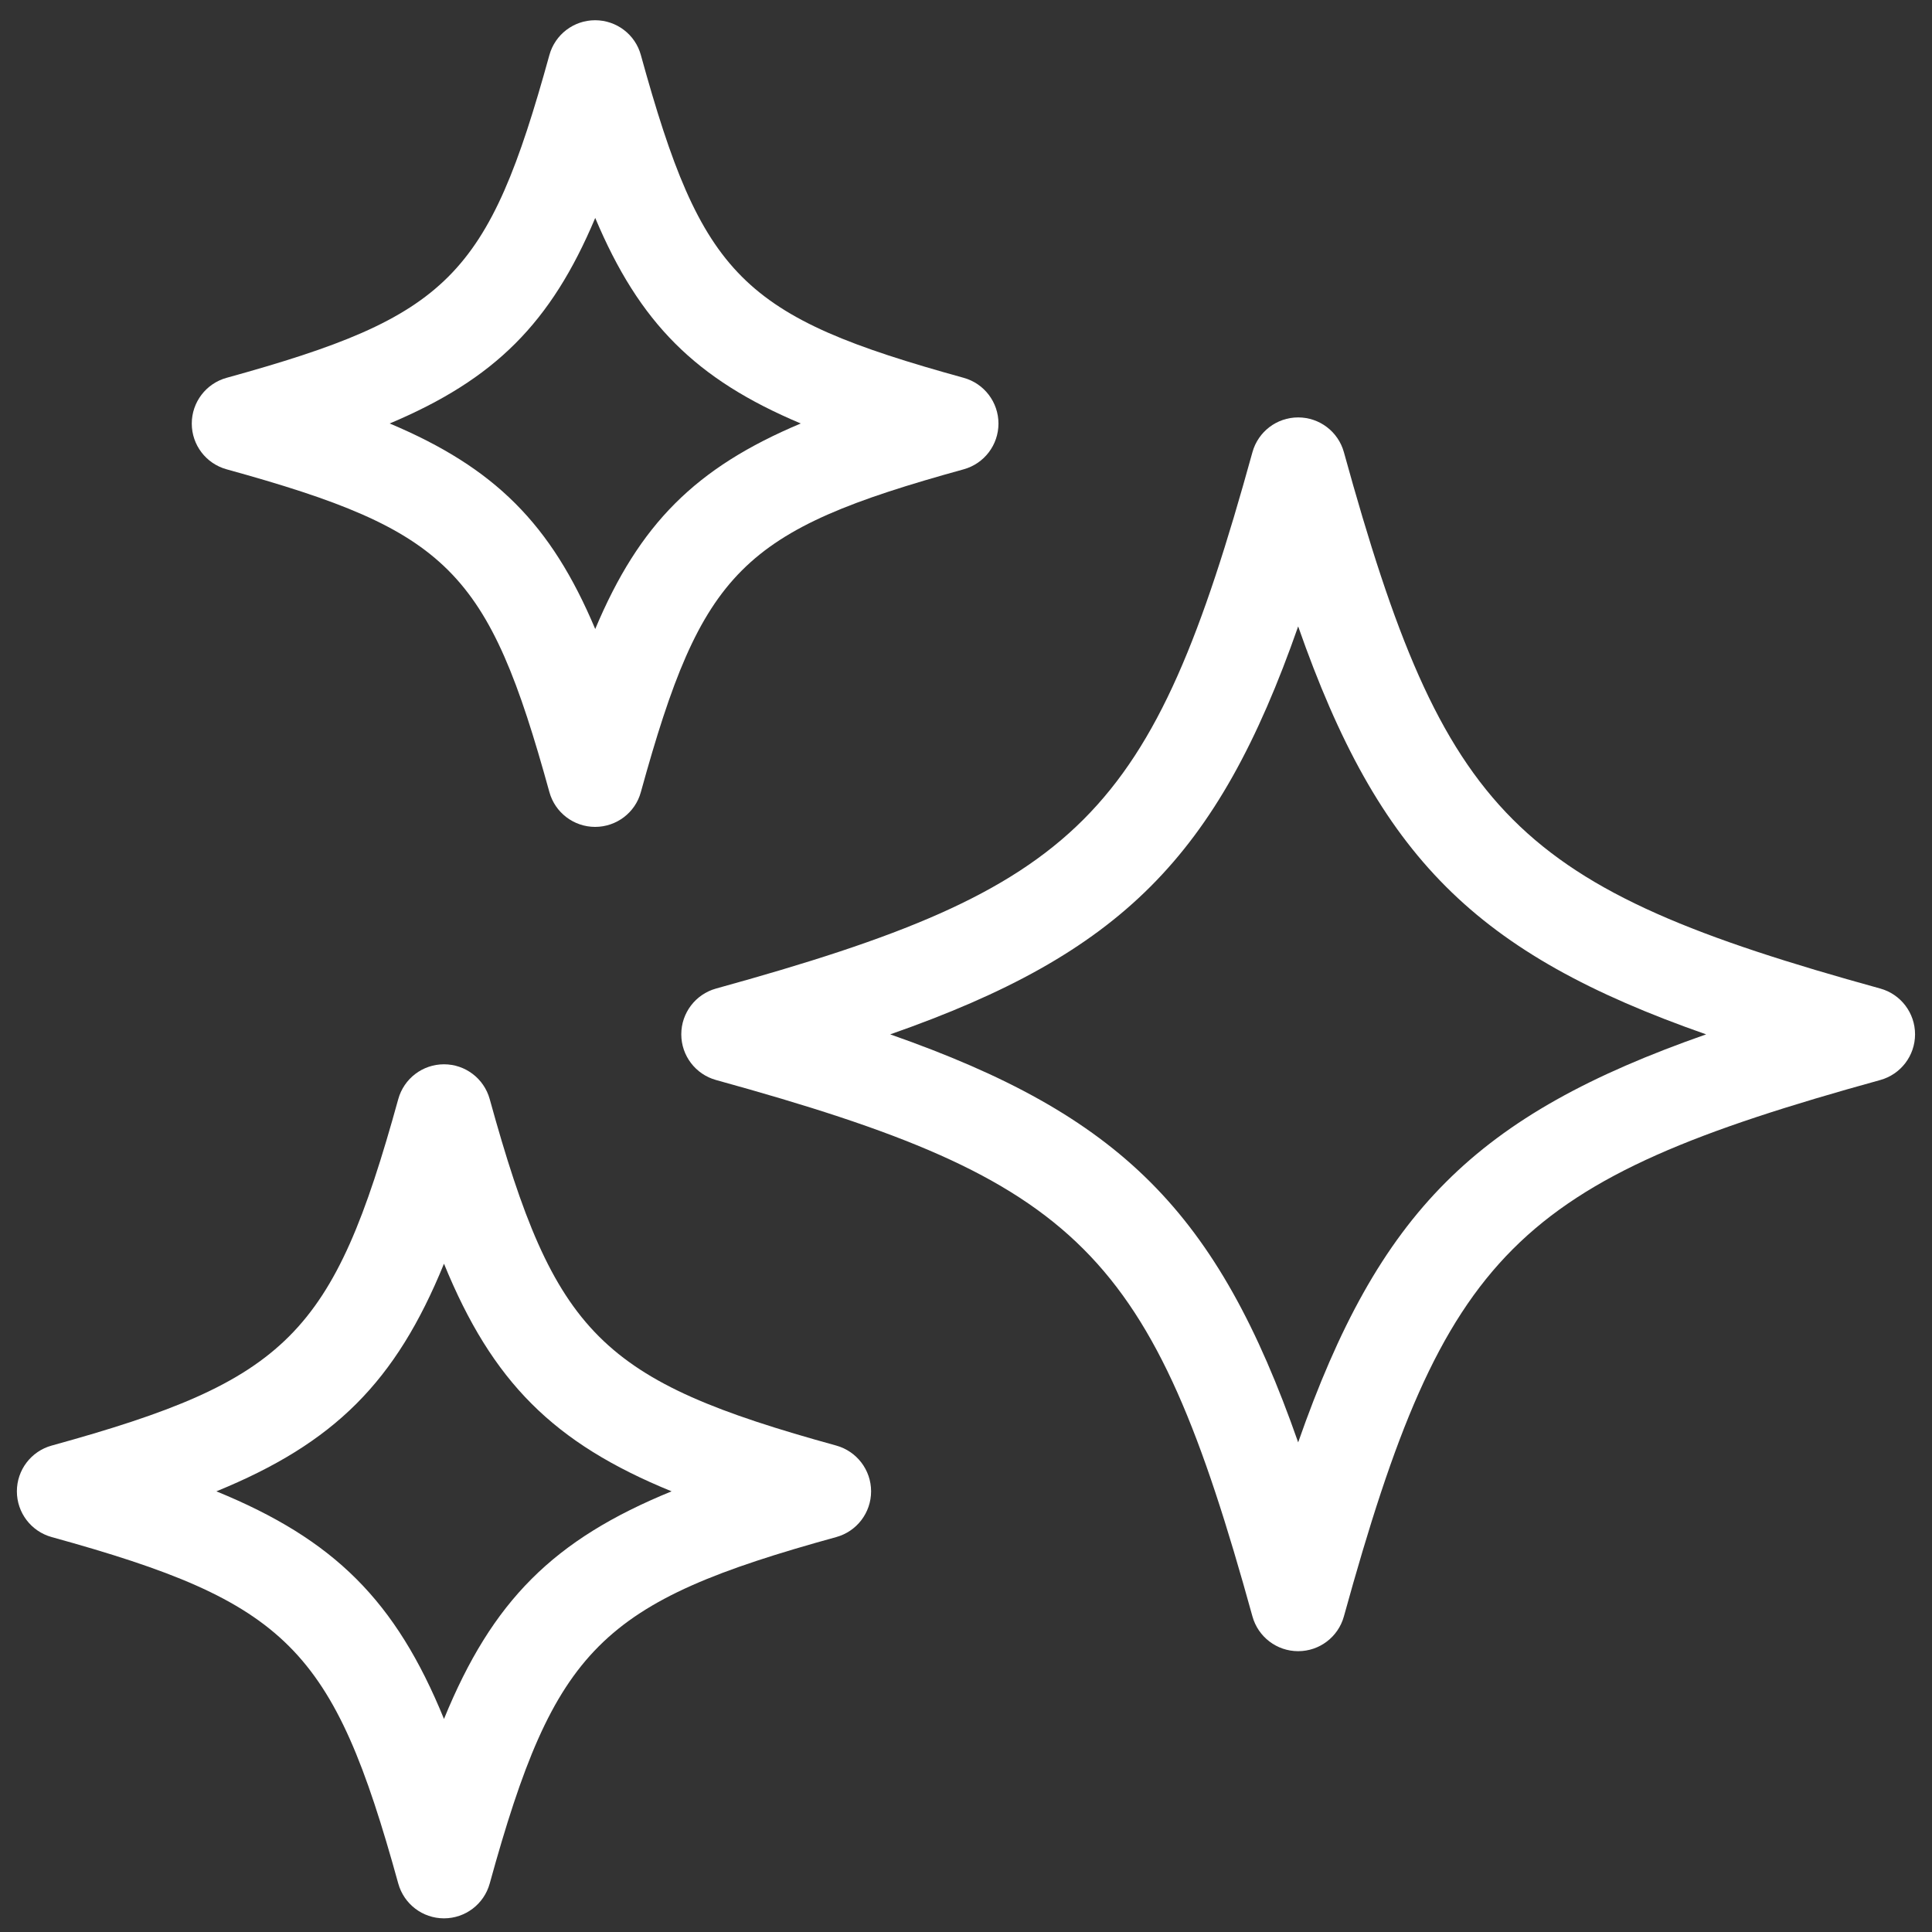 <svg width="57" height="57" viewBox="0 0 57 57" fill="none" xmlns="http://www.w3.org/2000/svg">
<rect x="0" y="0" width="57" height="57" fill="#333333" stroke="none"/>
<path d="M20.1 30.515C20.1 31.145 20.52 31.696 21.126 31.864C31.905 34.838 33.973 36.91 36.951 47.689C37.119 48.295 37.67 48.715 38.3 48.715C38.93 48.715 39.481 48.295 39.649 47.689C42.626 36.91 44.695 34.841 55.474 31.864C56.08 31.696 56.5 31.145 56.5 30.515C56.5 29.885 56.08 29.333 55.474 29.165C44.695 26.189 42.624 24.117 39.649 13.341C39.481 12.735 38.93 12.315 38.3 12.315C37.67 12.315 37.119 12.735 36.951 13.341C33.976 24.117 31.905 26.188 21.126 29.165C20.52 29.333 20.1 29.885 20.1 30.515ZM38.3 18.481C40.684 25.288 43.526 28.131 50.336 30.517C43.529 32.901 40.684 35.744 38.3 42.554C35.916 35.747 33.073 32.904 26.264 30.517C33.071 28.134 35.916 25.291 38.3 18.481Z" fill="white"/>
<path d="M6.685 13.846C13.242 15.657 14.4 16.815 16.209 23.37C16.377 23.977 16.931 24.396 17.558 24.396C18.186 24.396 18.742 23.977 18.907 23.37C20.716 16.815 21.874 15.657 28.432 13.846C29.038 13.678 29.458 13.127 29.458 12.497C29.458 11.867 29.038 11.315 28.432 11.147C21.874 9.336 20.717 8.178 18.907 1.623C18.742 1.017 18.188 0.597 17.558 0.597C16.928 0.597 16.377 1.017 16.209 1.623C14.397 8.181 13.24 9.336 6.685 11.147C6.078 11.315 5.658 11.867 5.658 12.497C5.658 13.127 6.078 13.678 6.685 13.846ZM17.561 6.43C18.866 9.53 20.525 11.189 23.625 12.494C20.522 13.799 18.863 15.458 17.561 18.558C16.256 15.458 14.597 13.799 11.497 12.494C14.597 11.189 16.256 9.53 17.561 6.43Z" fill="white"/>
<path d="M1.524 45.348C8.489 47.272 9.828 48.608 11.75 55.57C11.918 56.177 12.469 56.597 13.099 56.597C13.729 56.597 14.28 56.177 14.448 55.57C16.37 48.606 17.709 47.269 24.673 45.348C25.28 45.18 25.7 44.629 25.7 43.999C25.7 43.368 25.277 42.817 24.673 42.649C17.709 40.728 16.37 39.389 14.448 32.427C14.28 31.82 13.729 31.4 13.099 31.4C12.469 31.4 11.918 31.82 11.75 32.427C9.828 39.389 8.489 40.728 1.524 42.649C0.918 42.817 0.498 43.368 0.498 43.999C0.498 44.629 0.918 45.18 1.524 45.348ZM13.099 37.283C14.522 40.767 16.328 42.576 19.814 43.999C16.331 45.421 14.524 47.227 13.099 50.714C11.676 47.23 9.867 45.424 6.384 43.999C9.867 42.576 11.676 40.77 13.099 37.283Z" fill="white"/>
</svg>
